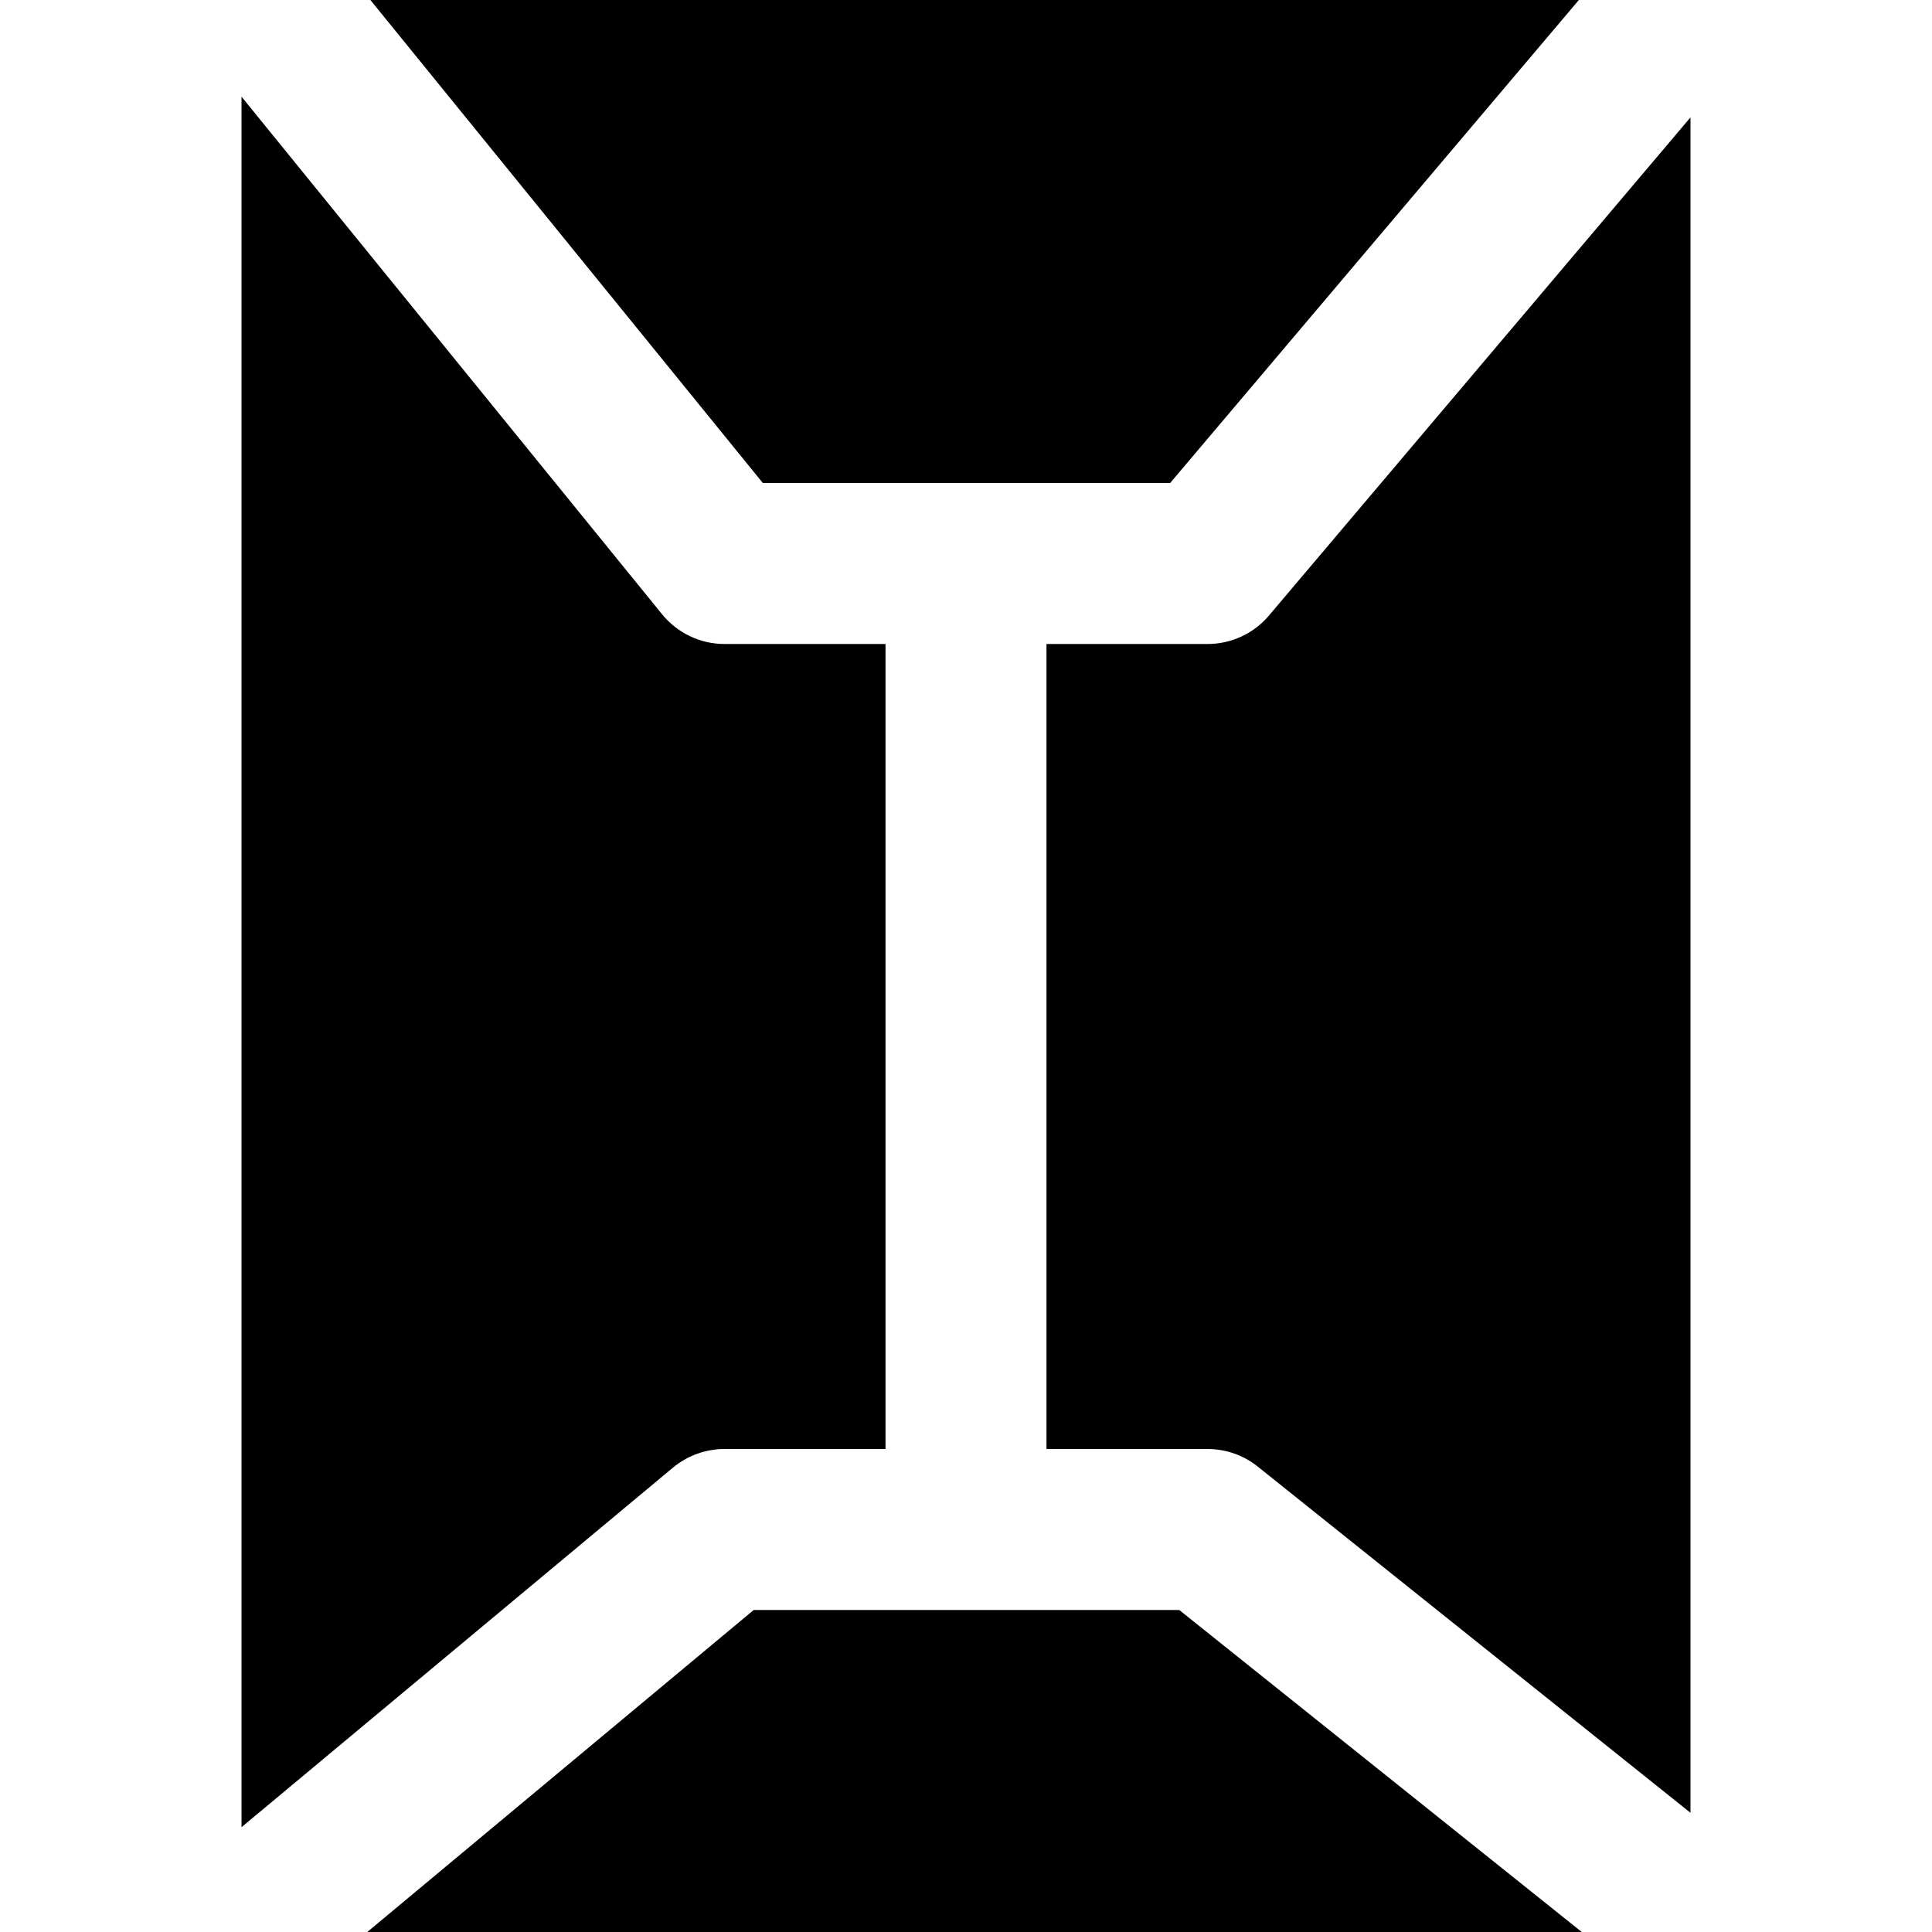 <?xml version="1.0" encoding="iso-8859-1"?>
<!-- Uploaded to: SVG Repo, www.svgrepo.com, Generator: SVG Repo Mixer Tools -->
<svg fill="#000000" height="800px" width="800px" version="1.1" id="Layer_1" xmlns="http://www.w3.org/2000/svg" xmlns:xlink="http://www.w3.org/1999/xlink" 
	 viewBox="0 0 512 512" xml:space="preserve">
<g>
	<g>
		<g>
			<path d="M192.003,384h42.667V170.667h-42.667c-6.421,0-12.501-2.901-16.555-7.893L64.003,25.621v458.603l114.325-95.275
				C182.169,385.749,187.011,384,192.003,384z"/>
			<polygon points="310.102,128 418.412,0 98.156,0 202.156,128 			"/>
			<path d="M336.295,163.115c-4.053,4.8-10.027,7.552-16.299,7.552H277.33V384h42.667c4.864,0,9.557,1.643,13.333,4.672
				l114.667,91.733V31.104L336.295,163.115z"/>
			<polygon points="199.734,426.667 97.334,512 419.19,512 312.524,426.667 			"/>
		</g>
	</g>
</g>
</svg>